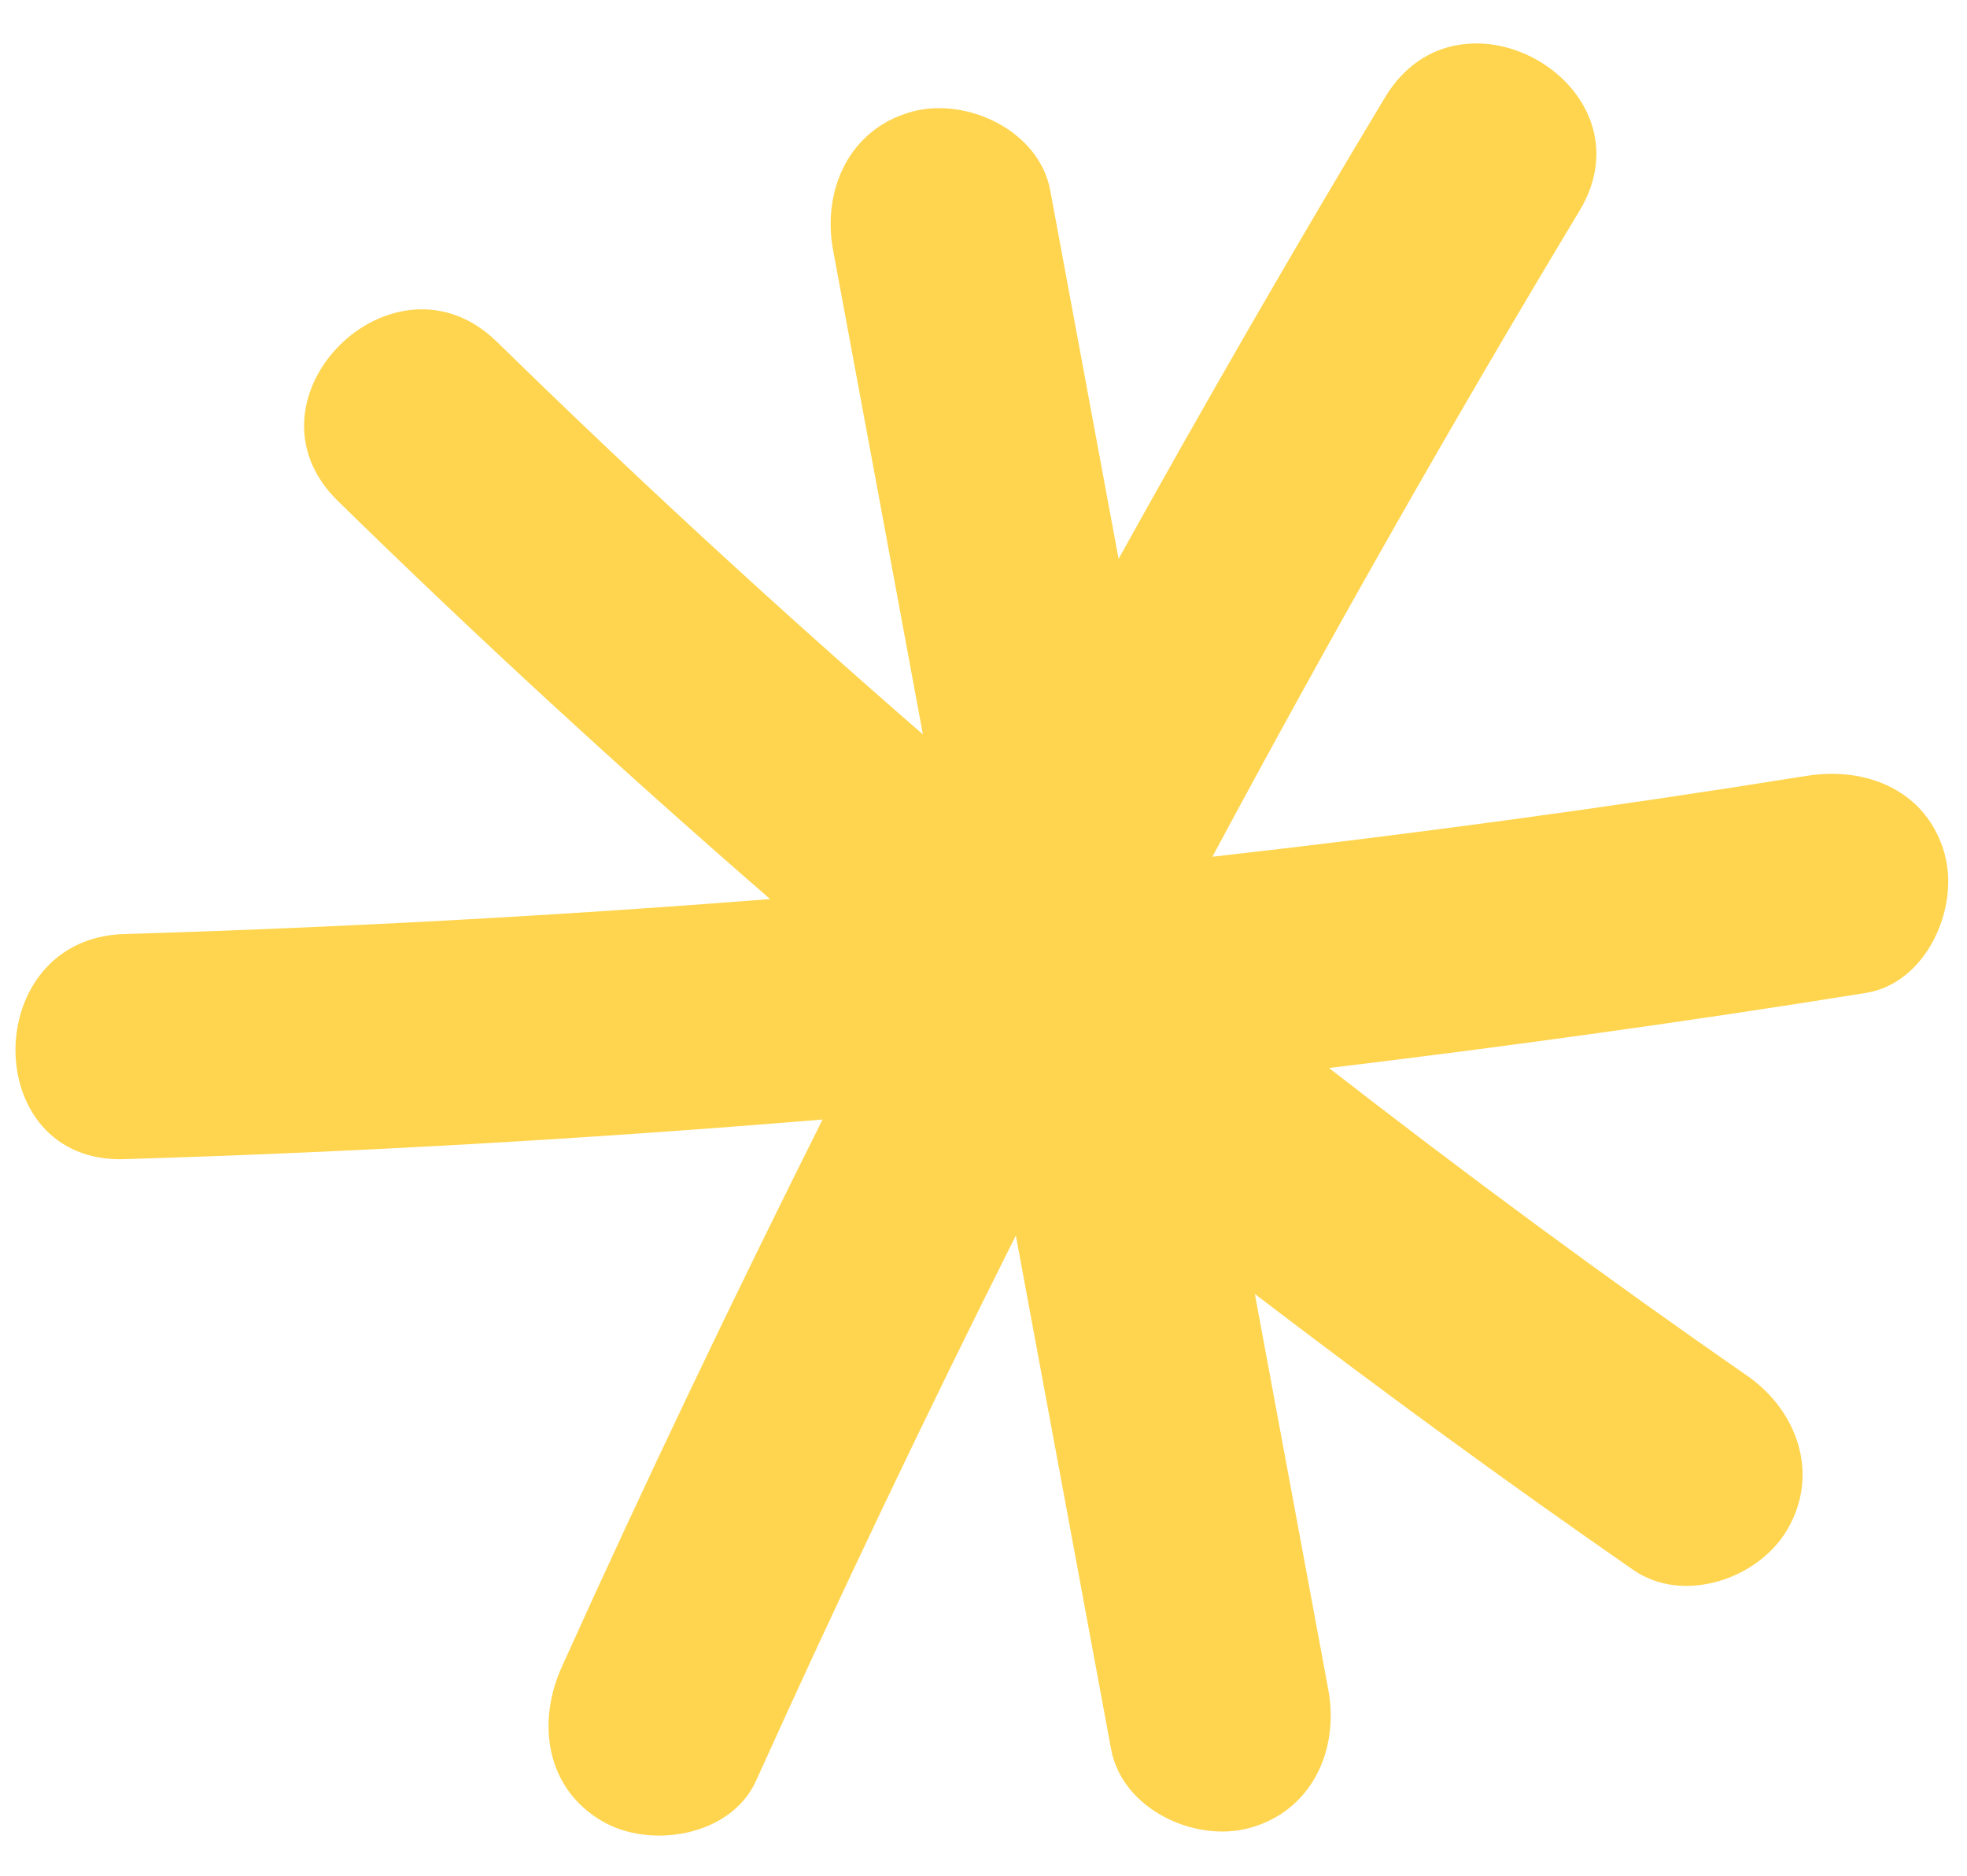 <?xml version="1.0" encoding="UTF-8"?> <svg xmlns="http://www.w3.org/2000/svg" width="43" height="41" viewBox="0 0 43 41" fill="none"><path d="M42.516 18.678C42.131 17.28 40.807 16.747 39.489 16.959C35.173 17.651 30.844 18.237 26.504 18.726C29.063 13.956 31.735 9.247 34.529 4.608C36.168 1.888 31.914 -0.59 30.28 2.124C28.277 5.453 26.338 8.819 24.453 12.215C23.956 9.531 23.456 6.846 22.959 4.161C22.715 2.854 21.135 2.113 19.932 2.442C18.56 2.819 17.969 4.159 18.212 5.469C18.867 8.996 19.523 12.525 20.175 16.052C16.99 13.285 13.883 10.426 10.864 7.472C8.599 5.255 5.115 8.731 7.386 10.95C10.447 13.948 13.602 16.844 16.835 19.651C12.137 20.02 7.428 20.274 2.714 20.416C-0.447 20.51 -0.46 25.433 2.714 25.336C7.811 25.184 12.902 24.89 17.982 24.47C16.004 28.422 14.097 32.409 12.279 36.439C11.733 37.65 11.931 39.086 13.161 39.805C14.215 40.423 15.98 40.139 16.528 38.923C18.338 34.912 20.236 30.938 22.207 27.005C22.902 30.748 23.595 34.492 24.29 38.236C24.534 39.543 26.114 40.284 27.317 39.955C28.689 39.578 29.28 38.238 29.037 36.928C28.502 34.045 27.967 31.166 27.432 28.283C30.144 30.355 32.9 32.371 35.705 34.315C36.799 35.072 38.438 34.516 39.072 33.433C39.788 32.211 39.286 30.826 38.19 30.067C35.08 27.911 32.039 25.663 29.053 23.344C32.975 22.871 36.89 22.331 40.794 21.702C42.107 21.491 42.837 19.857 42.513 18.675L42.516 18.678Z" fill="#FFD54F"></path></svg> 